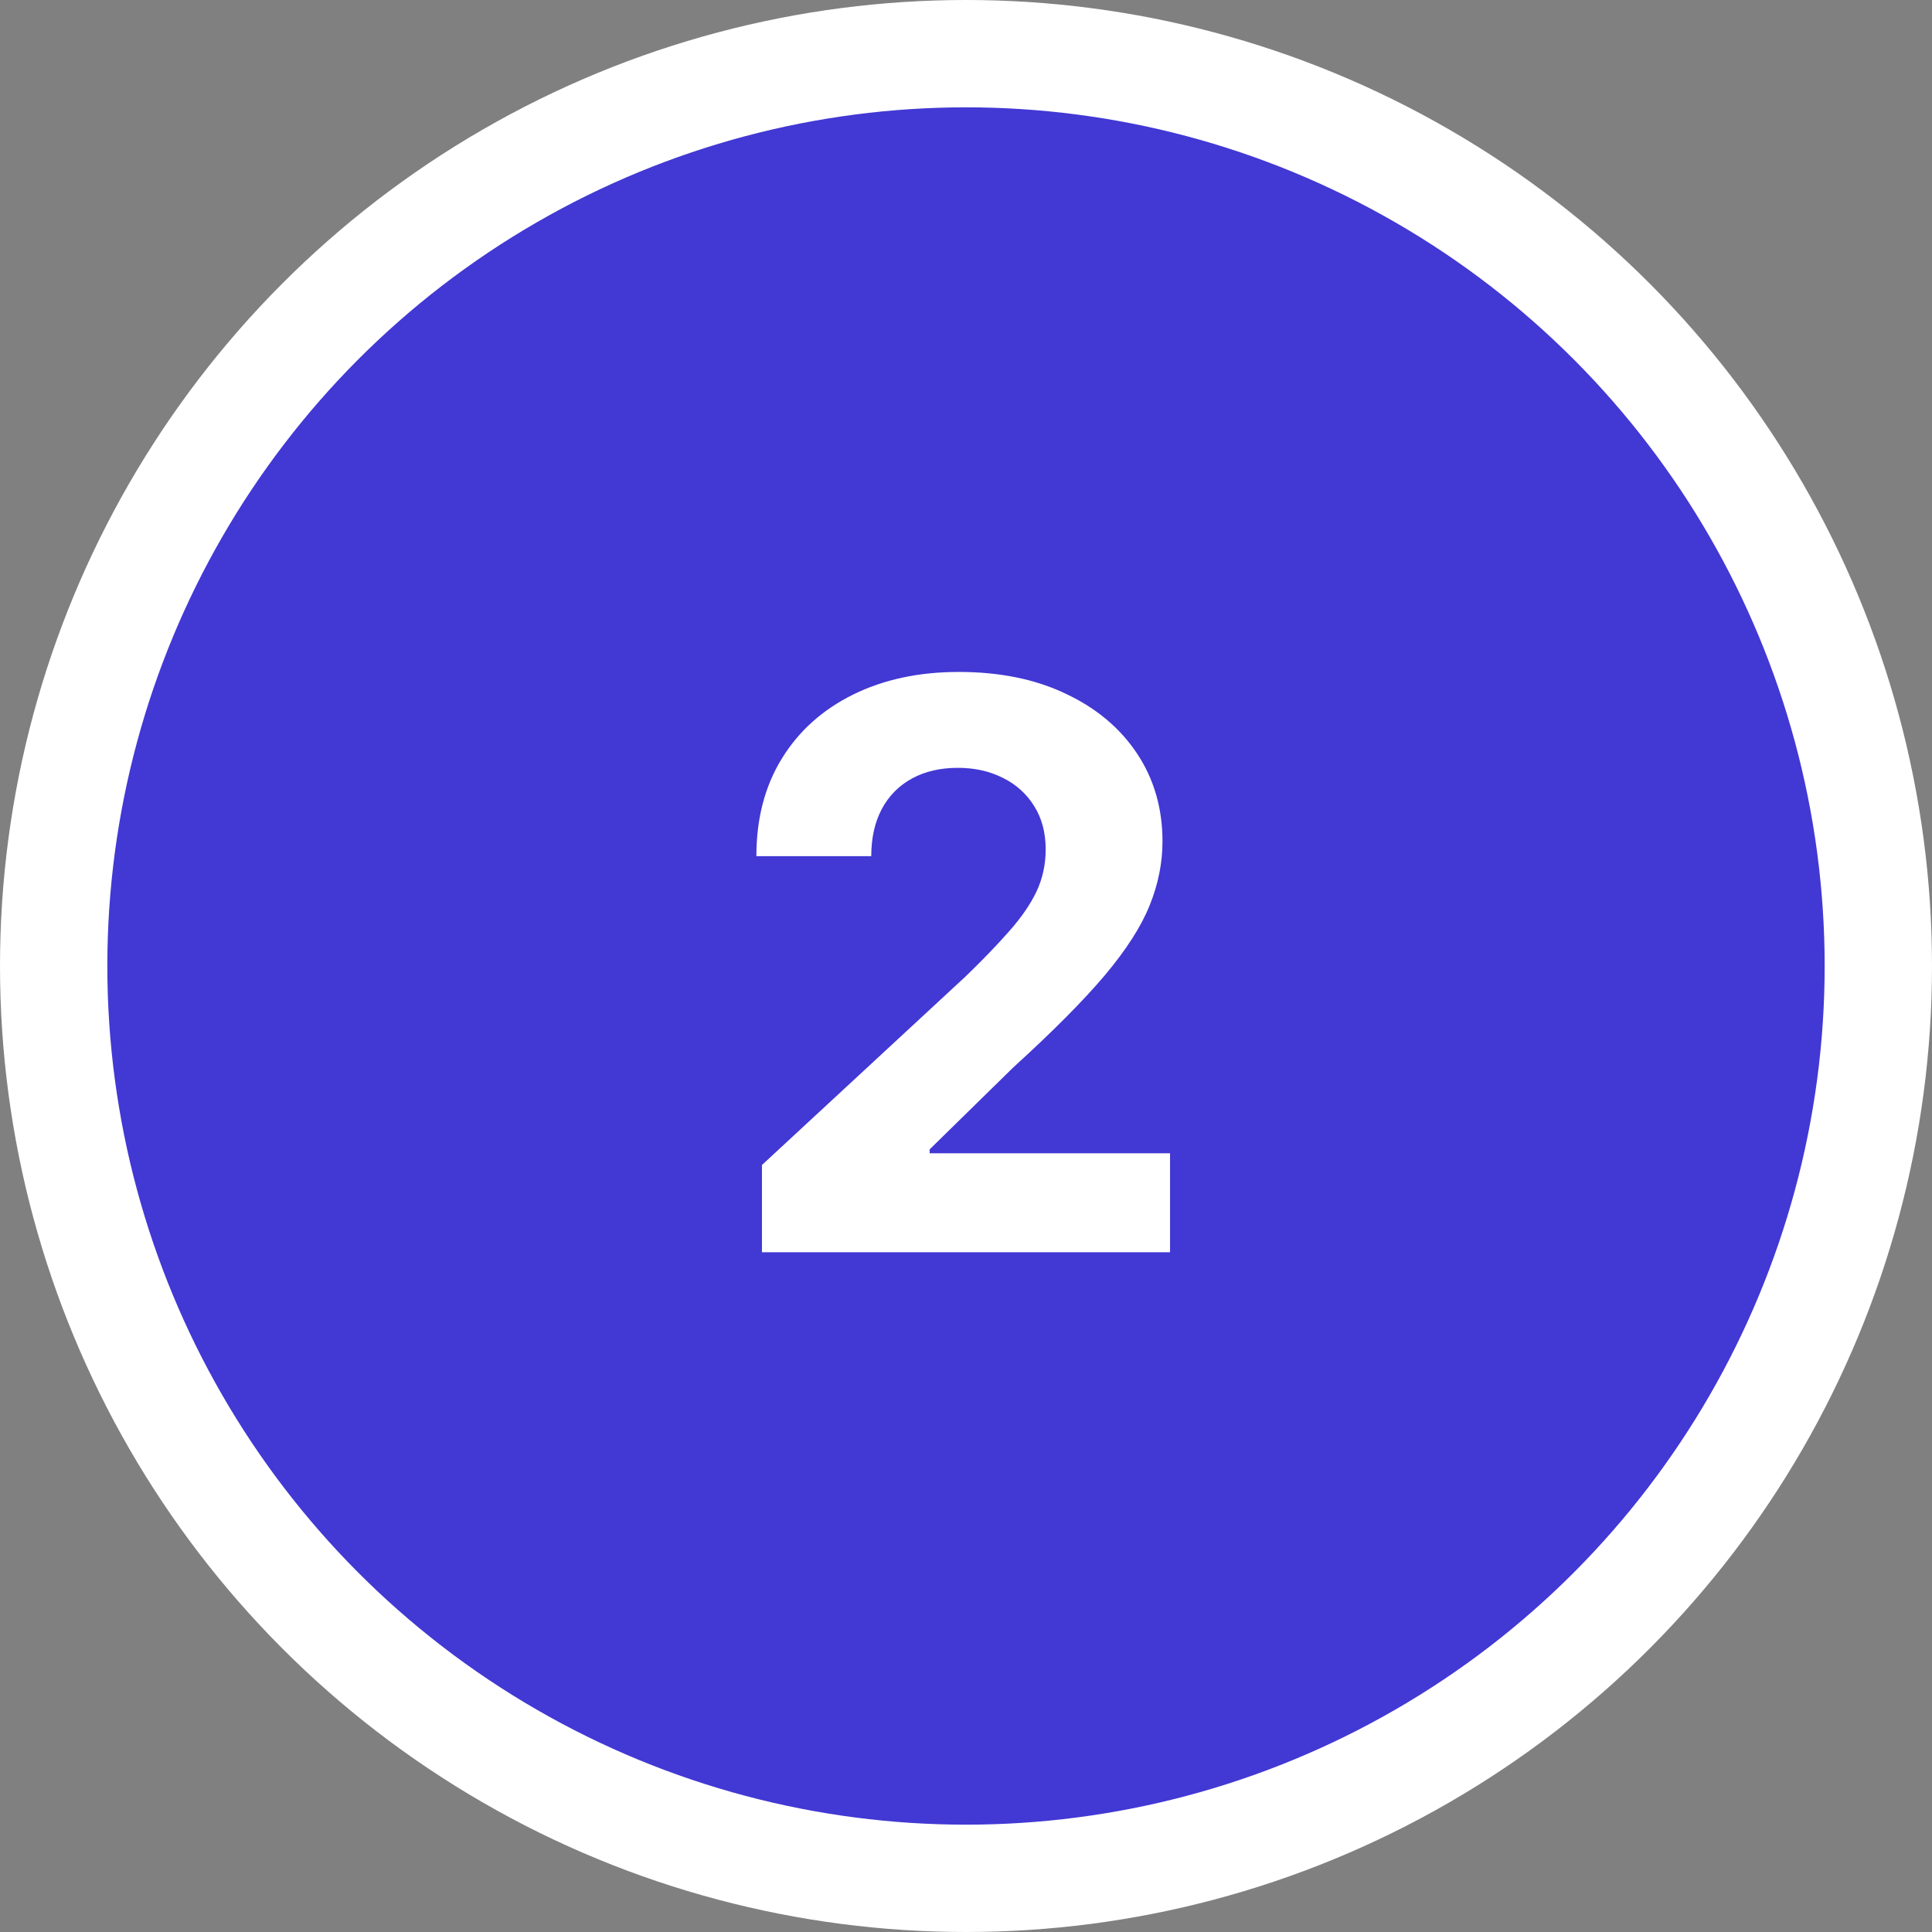 <svg width="54" height="54" viewBox="0 0 54 54" fill="none" xmlns="http://www.w3.org/2000/svg">
<rect x="0" y="0" width="54" height="54" fill="#808080" stroke="none"/>
<circle cx="27" cy="27" r="25.5" fill="#4238D4" stroke="white" stroke-width="3"/>
<path d="M21.297 35V32.562L26.992 27.289C27.477 26.82 27.883 26.398 28.211 26.023C28.544 25.648 28.797 25.281 28.969 24.922C29.141 24.557 29.227 24.164 29.227 23.742C29.227 23.273 29.12 22.87 28.906 22.531C28.693 22.188 28.401 21.924 28.031 21.742C27.662 21.555 27.242 21.461 26.773 21.461C26.284 21.461 25.857 21.56 25.492 21.758C25.128 21.956 24.846 22.24 24.648 22.609C24.451 22.979 24.352 23.419 24.352 23.93H21.141C21.141 22.883 21.378 21.974 21.852 21.203C22.326 20.432 22.99 19.836 23.844 19.414C24.698 18.992 25.682 18.781 26.797 18.781C27.943 18.781 28.94 18.984 29.789 19.391C30.643 19.792 31.307 20.349 31.781 21.062C32.255 21.776 32.492 22.594 32.492 23.516C32.492 24.12 32.372 24.716 32.133 25.305C31.898 25.893 31.479 26.547 30.875 27.266C30.271 27.979 29.419 28.836 28.32 29.836L25.984 32.125V32.234H32.703V35H21.297Z" fill="white"/>
</svg>
